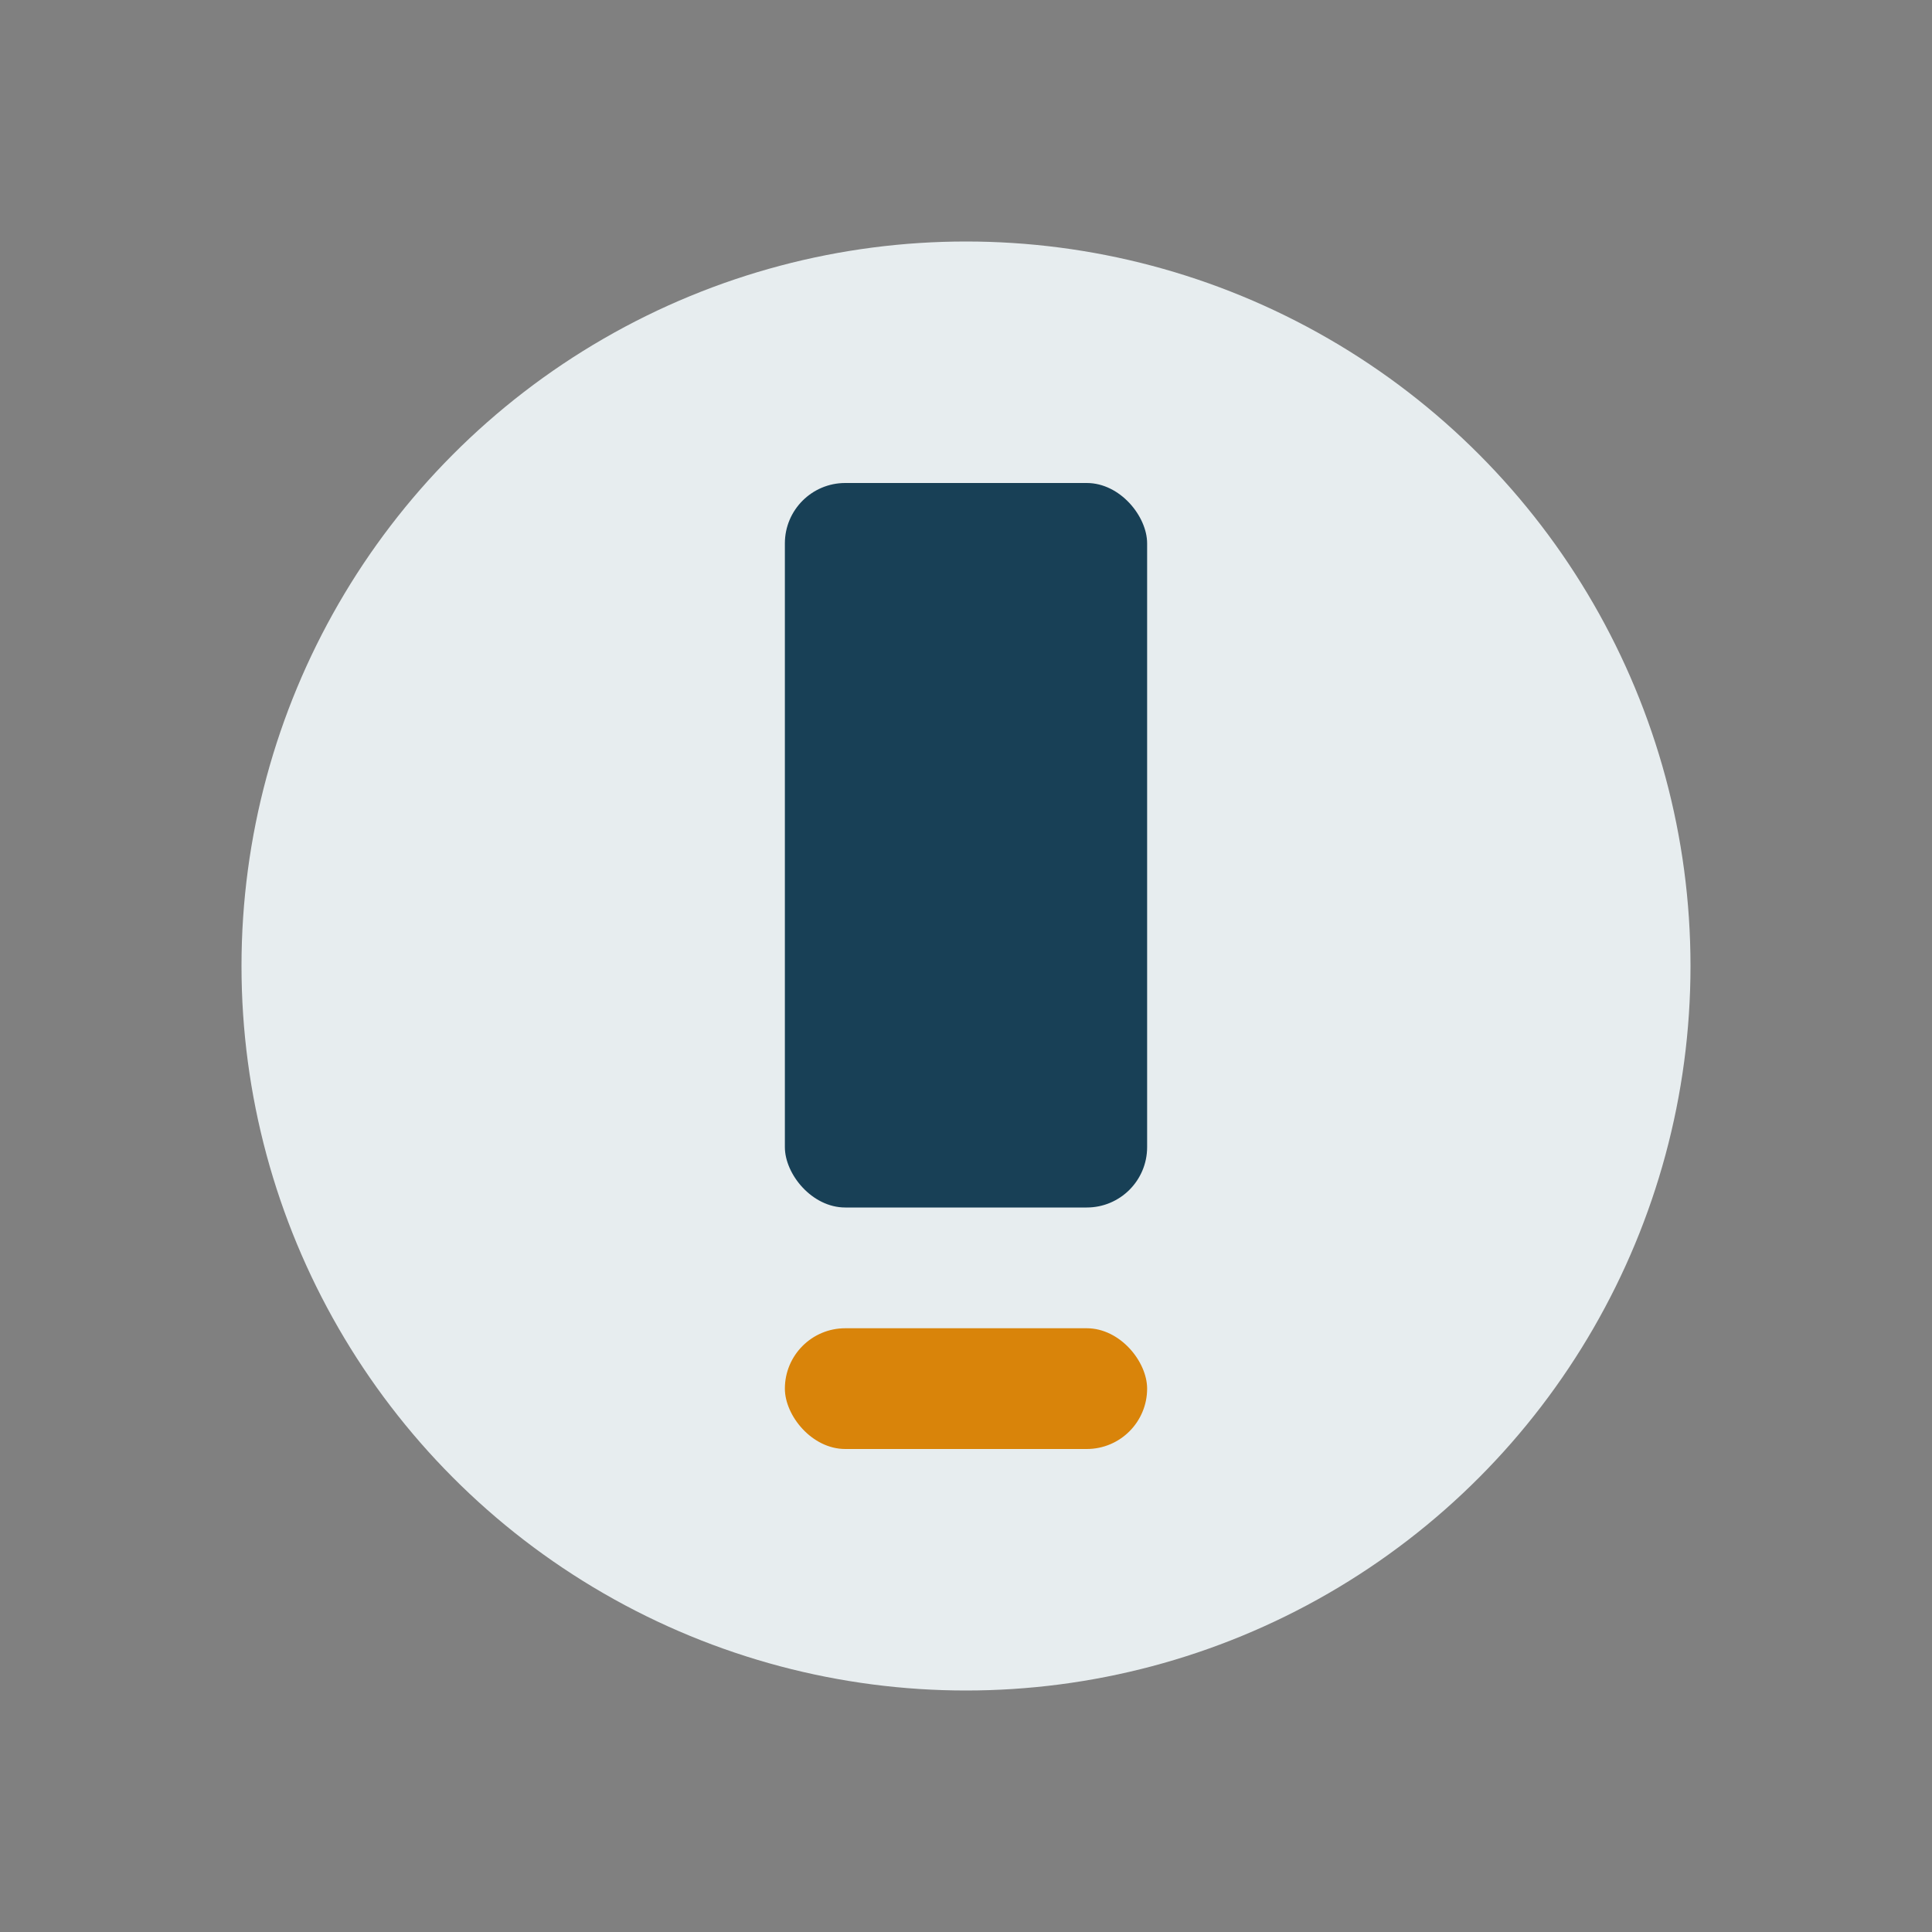 <?xml version="1.0" encoding="UTF-8"?>
<svg xmlns="http://www.w3.org/2000/svg" width="32" height="32" viewBox="0 0 32 32"><rect x="0" y="0" width="32" height="32" fill="#808080" stroke="none"/><circle cx="16" cy="16" r="12" fill="#E7EDEF"/><rect x="13" y="8" width="6" height="12" rx="1" fill="#184056"/><rect x="13" y="22" width="6" height="2" rx="1" fill="#D9840A"/></svg>